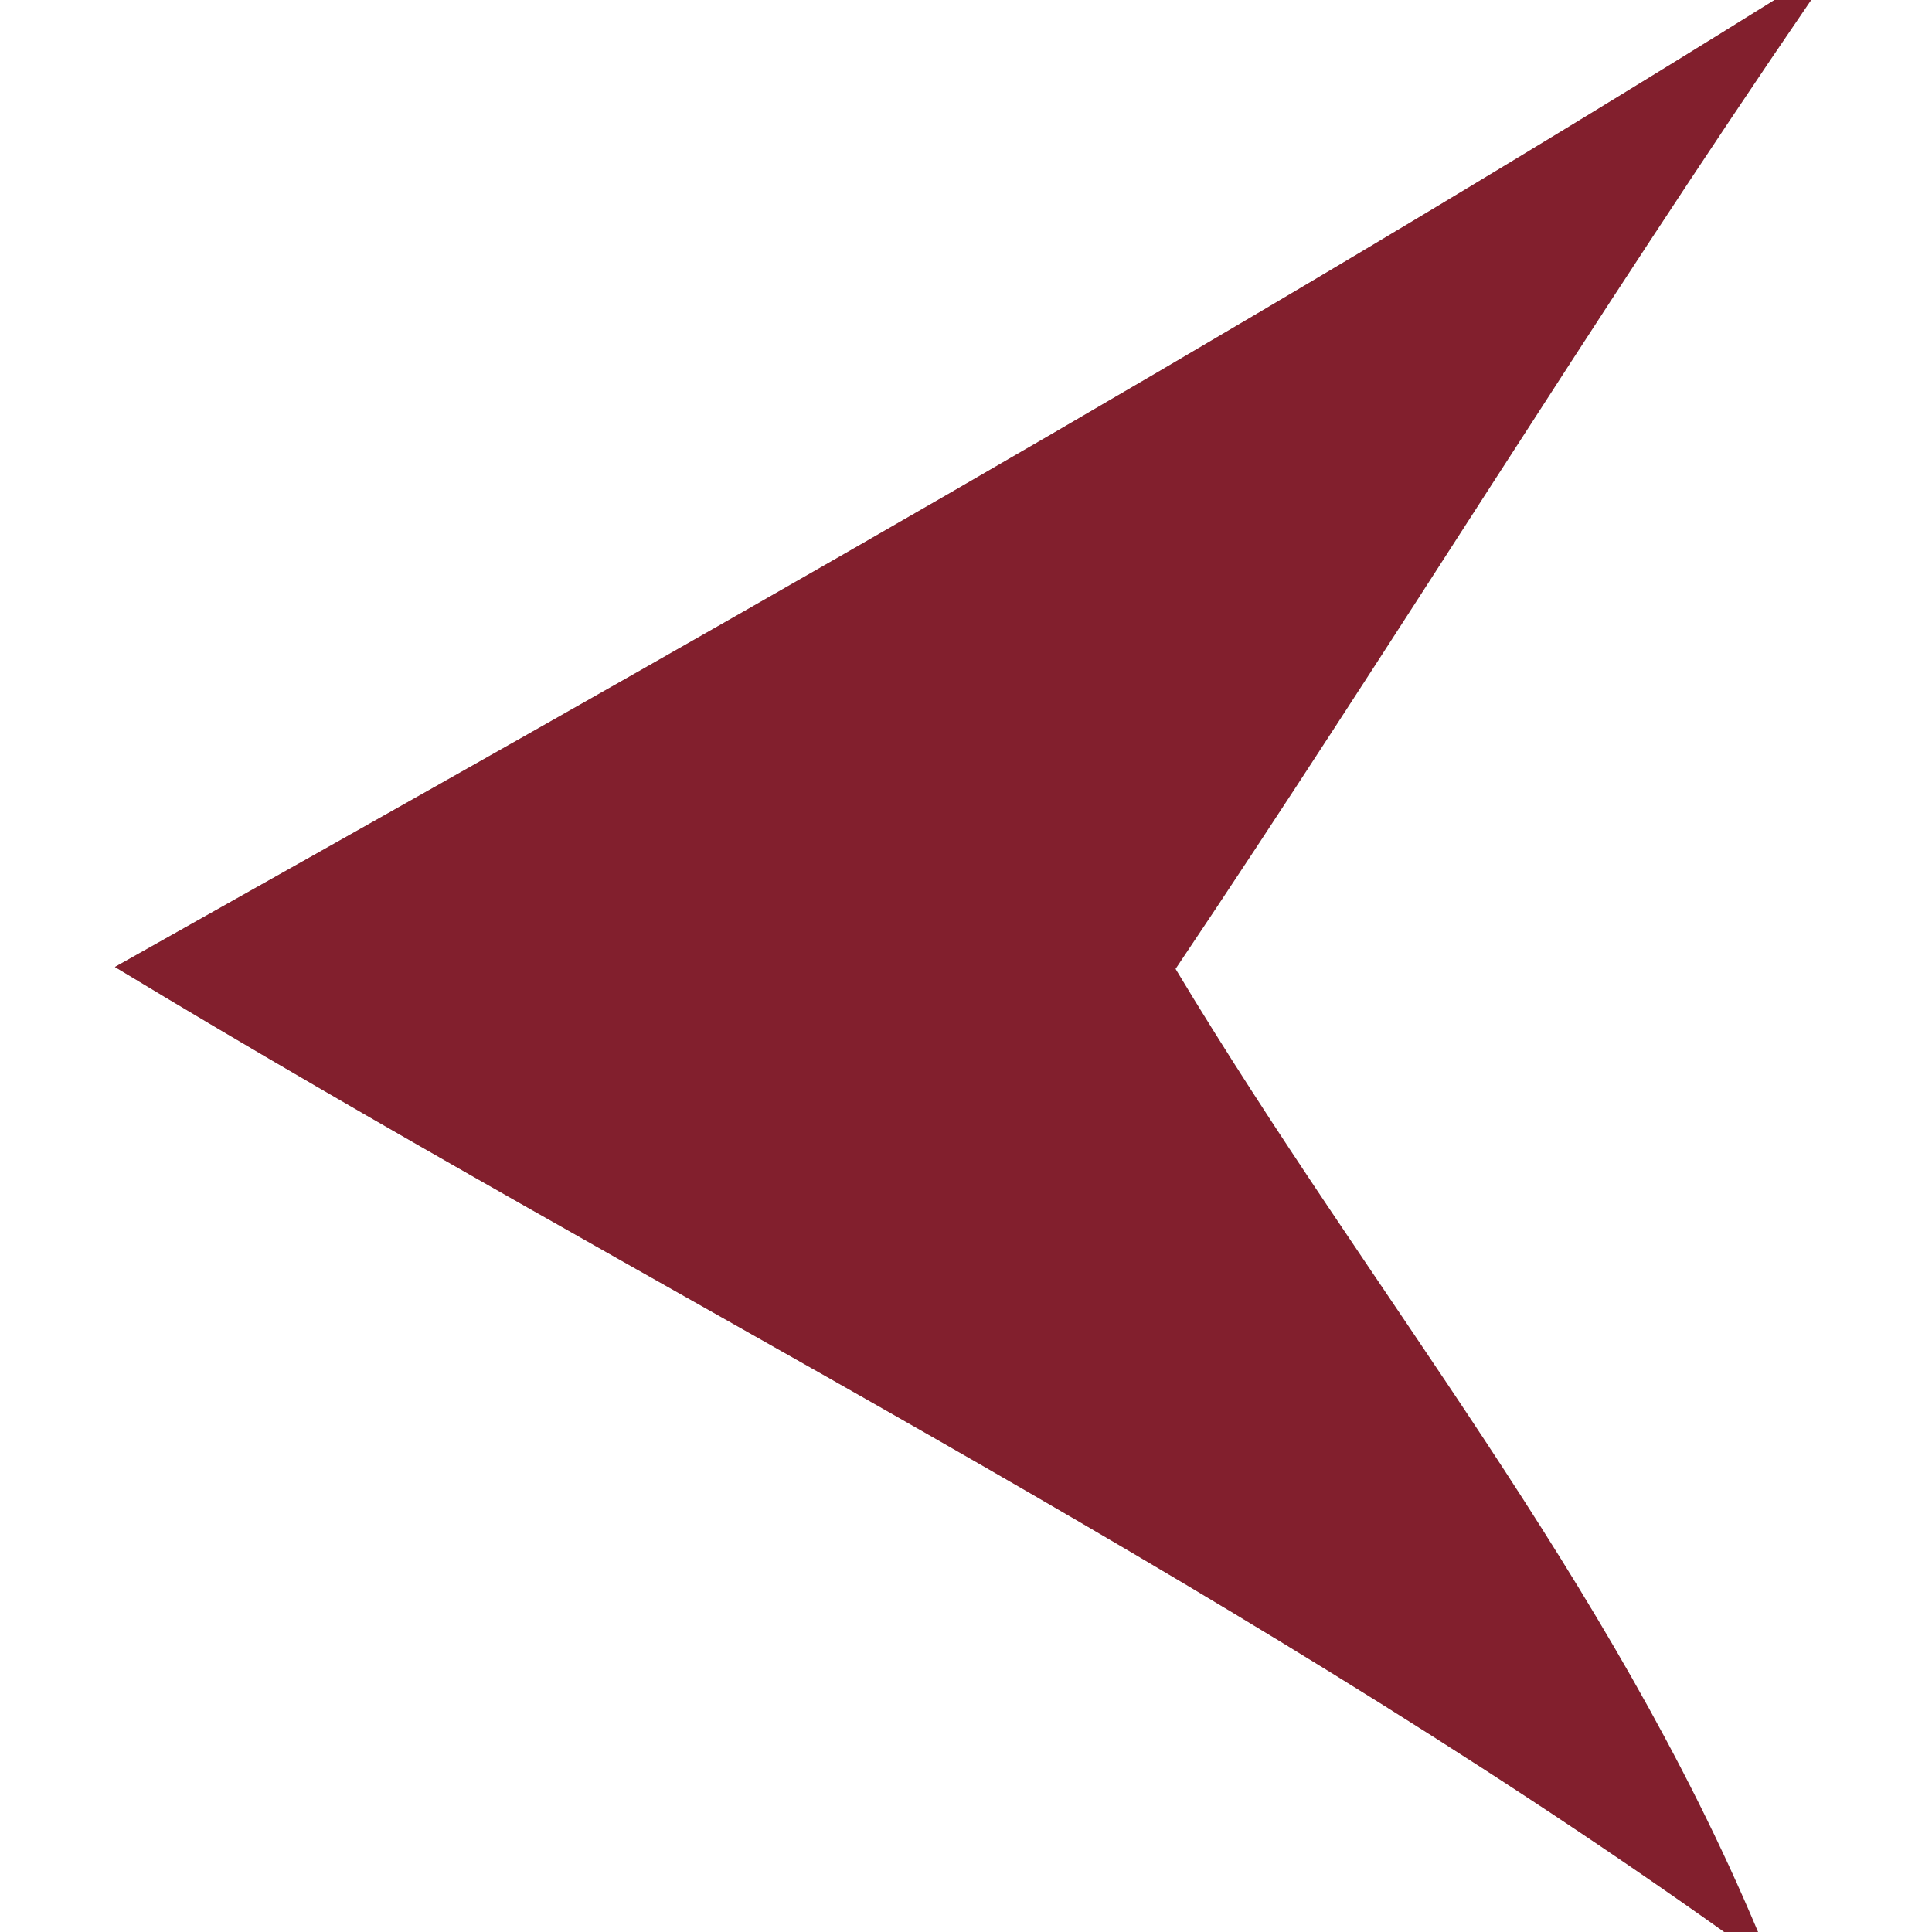 <svg viewBox="0 0 20 20" height="20pt" width="20pt" xmlns="http://www.w3.org/2000/svg"><rect x="0" y="0" width="20" height="20" fill="#808080" stroke="none"/><path d="M0 0h18.37C12.74 3.51 6.97 6.76 1.19 10.01c5.53 3.35 11.39 6.24 16.66 9.99H0V0z" fill="#fff"/><path d="M18.37 0h.38c-2.26 3.3-4.35 6.71-6.58 10.03 2.03 3.38 4.49 6.3 6.03 9.97h-.35c-5.27-3.75-11.13-6.64-16.66-9.99C6.97 6.76 12.74 3.51 18.37 0z" fill="#821f2d"/><path d="M18.75 0H20v20h-1.8c-1.54-3.67-4-6.59-6.03-9.97C14.4 6.71 16.49 3.3 18.75 0z" fill="#fff"/></svg>